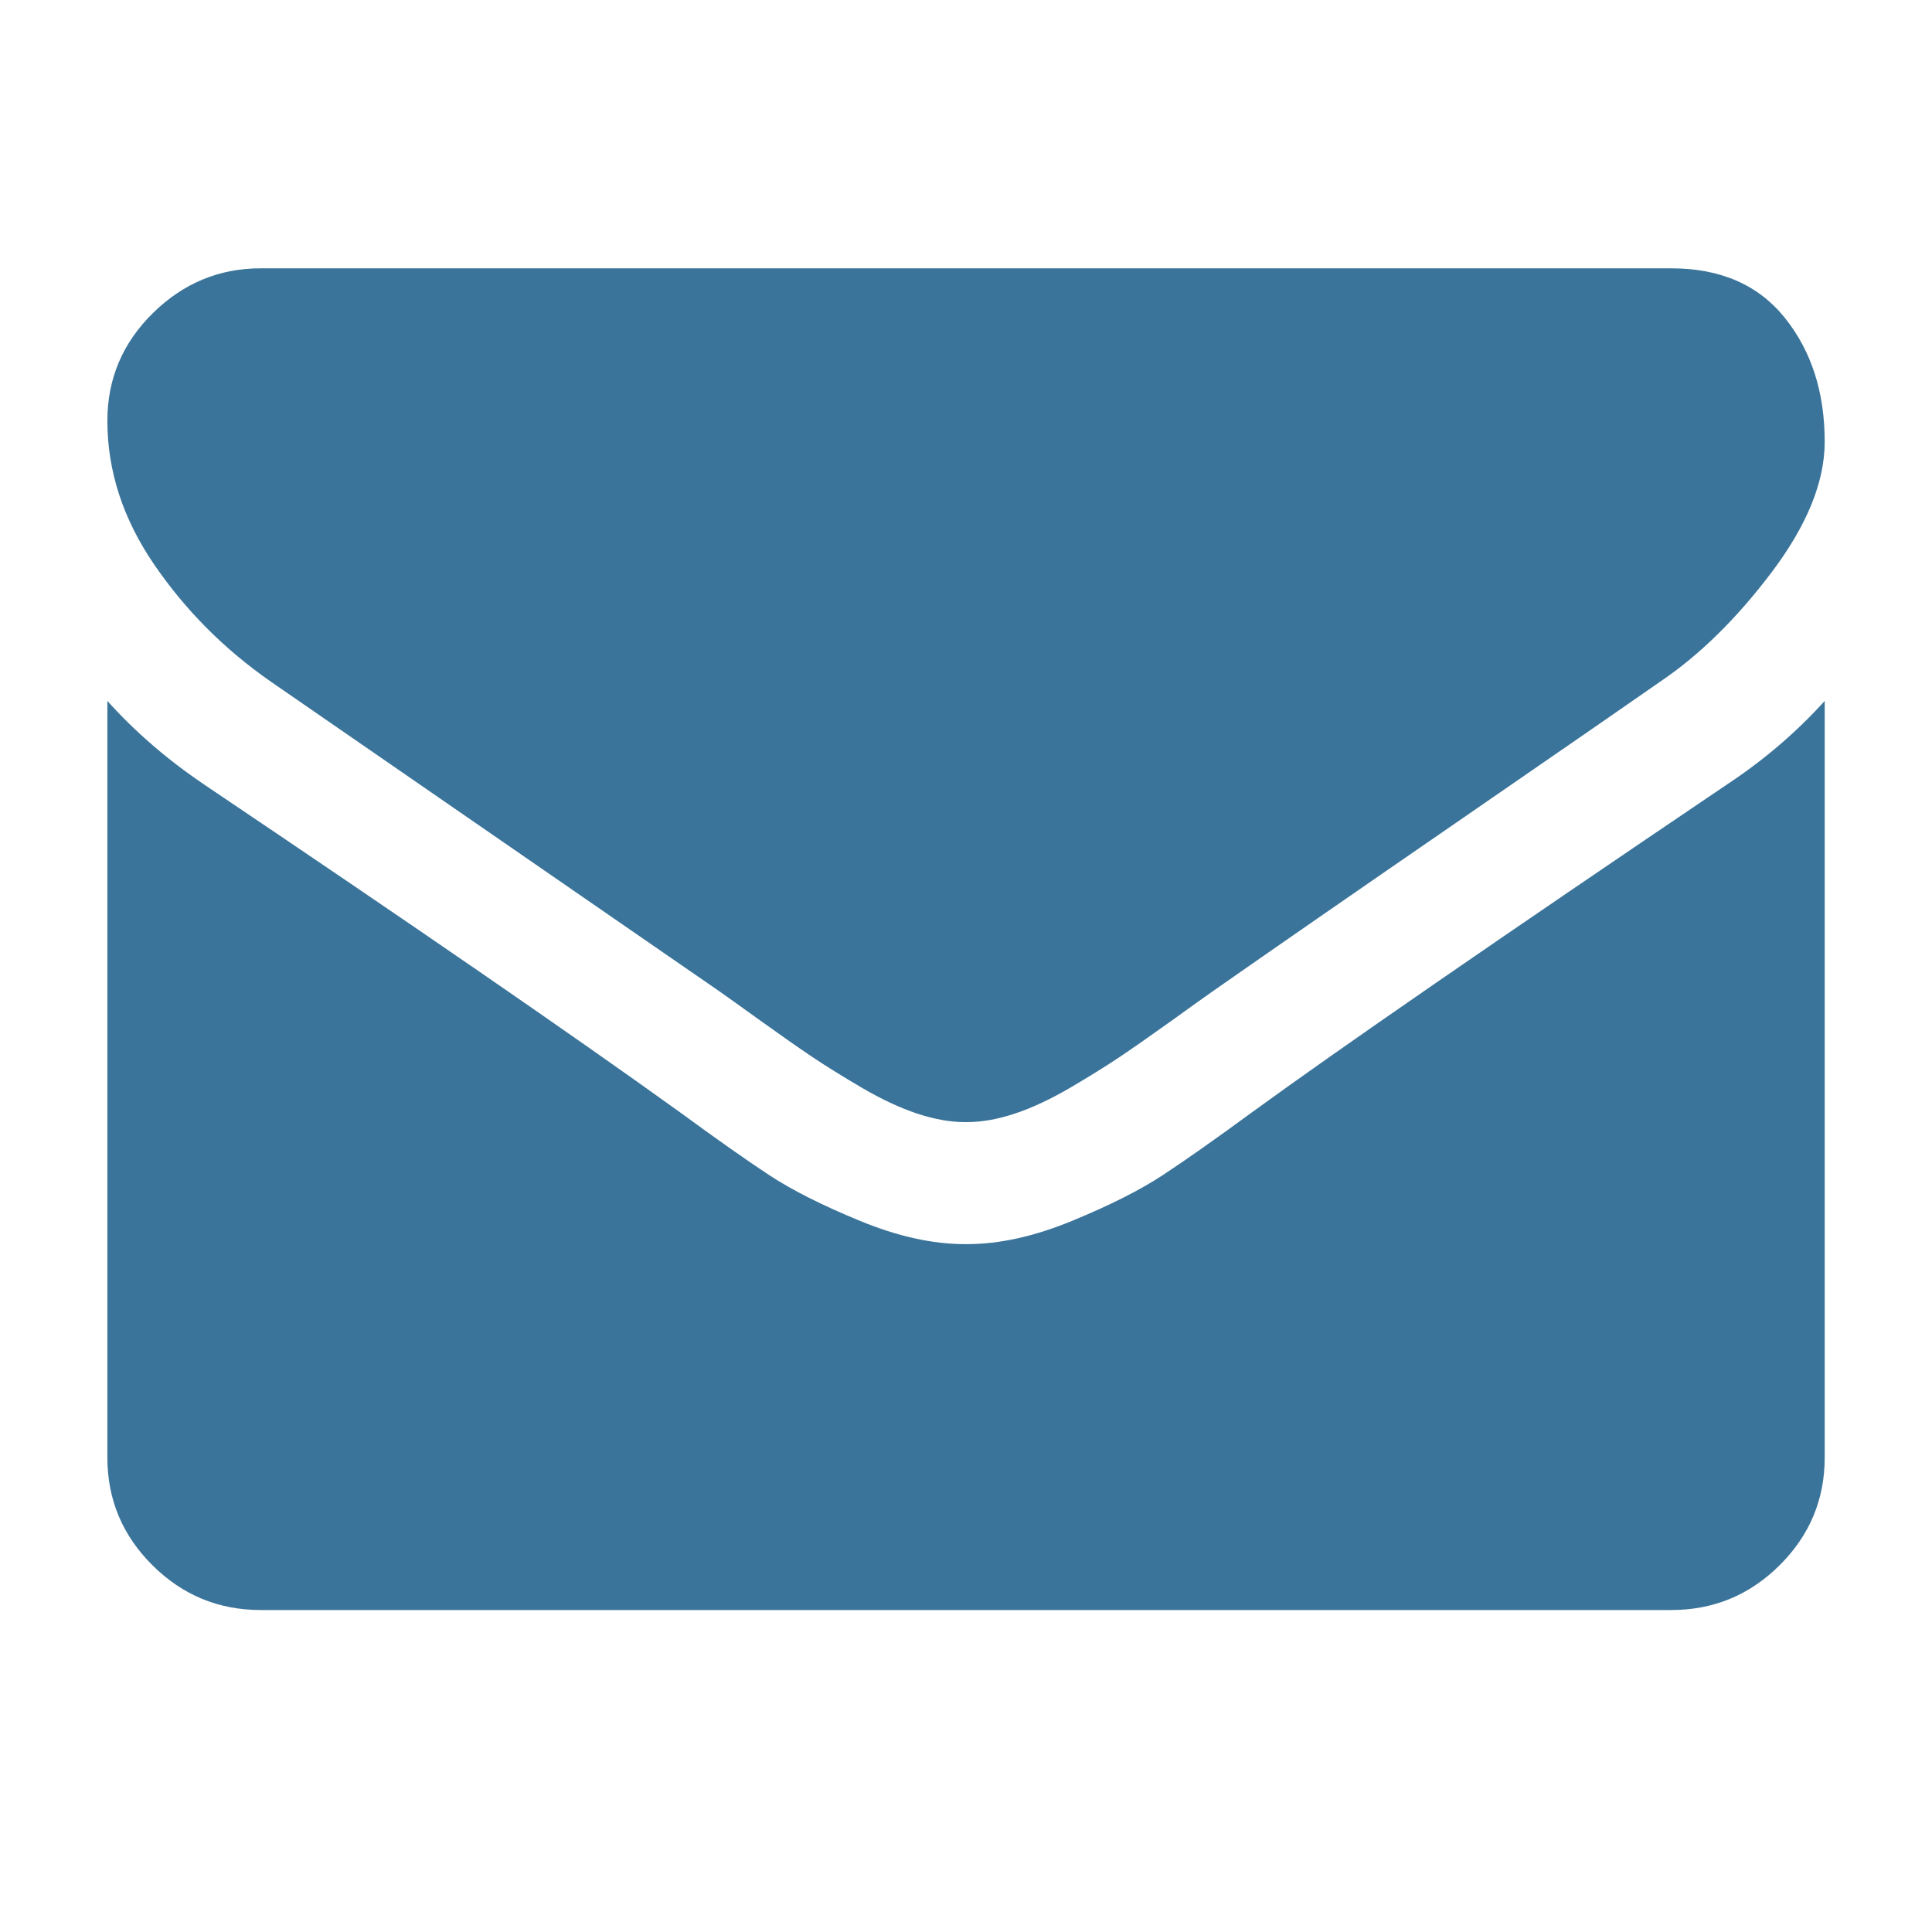 <svg width="26" height="26" viewBox="0 0 26 26" fill="none" xmlns="http://www.w3.org/2000/svg">
  <path d="M1.445 9.433V19.615C1.445 20.179 1.647 20.662 2.051 21.064C2.455 21.466 2.941 21.667 3.508 21.667H22.492C23.06 21.667 23.545 21.466 23.95 21.064C24.354 20.662 24.556 20.179 24.556 19.615V9.433C24.177 9.852 23.743 10.224 23.253 10.549C20.141 12.652 18.004 14.127 16.843 14.973C16.353 15.332 15.956 15.612 15.65 15.813C15.345 16.014 14.939 16.219 14.432 16.428C13.924 16.638 13.451 16.743 13.013 16.743H12.987C12.549 16.743 12.076 16.638 11.569 16.428C11.061 16.219 10.655 16.014 10.35 15.813C10.045 15.612 9.647 15.332 9.157 14.973C7.695 13.921 5.554 12.447 2.734 10.549C2.244 10.216 1.814 9.844 1.445 9.433ZM1.445 5.663C1.445 6.338 1.655 6.984 2.076 7.599C2.498 8.215 3.022 8.741 3.65 9.177C6.883 11.408 8.895 12.797 9.686 13.344C9.772 13.404 9.954 13.535 10.234 13.736C10.513 13.936 10.745 14.099 10.93 14.223C11.115 14.347 11.339 14.486 11.601 14.64C11.863 14.793 12.11 14.909 12.342 14.986C12.575 15.063 12.79 15.101 12.987 15.101H13.013C13.211 15.101 13.426 15.063 13.658 14.986C13.89 14.909 14.137 14.793 14.399 14.64C14.662 14.486 14.885 14.347 15.07 14.223C15.255 14.099 15.487 13.936 15.767 13.736C16.046 13.535 16.229 13.404 16.315 13.344C17.097 12.797 18.223 12.017 19.694 11.004C21.164 9.991 22.045 9.382 22.337 9.177C22.87 8.818 23.373 8.324 23.846 7.696C24.319 7.067 24.556 6.484 24.556 5.945C24.556 5.278 24.377 4.723 24.02 4.278C23.664 3.834 23.154 3.611 22.492 3.611H3.508C2.949 3.611 2.466 3.812 2.057 4.214C1.649 4.616 1.445 5.099 1.445 5.663Z" fill="#3B749A"/>
</svg>

